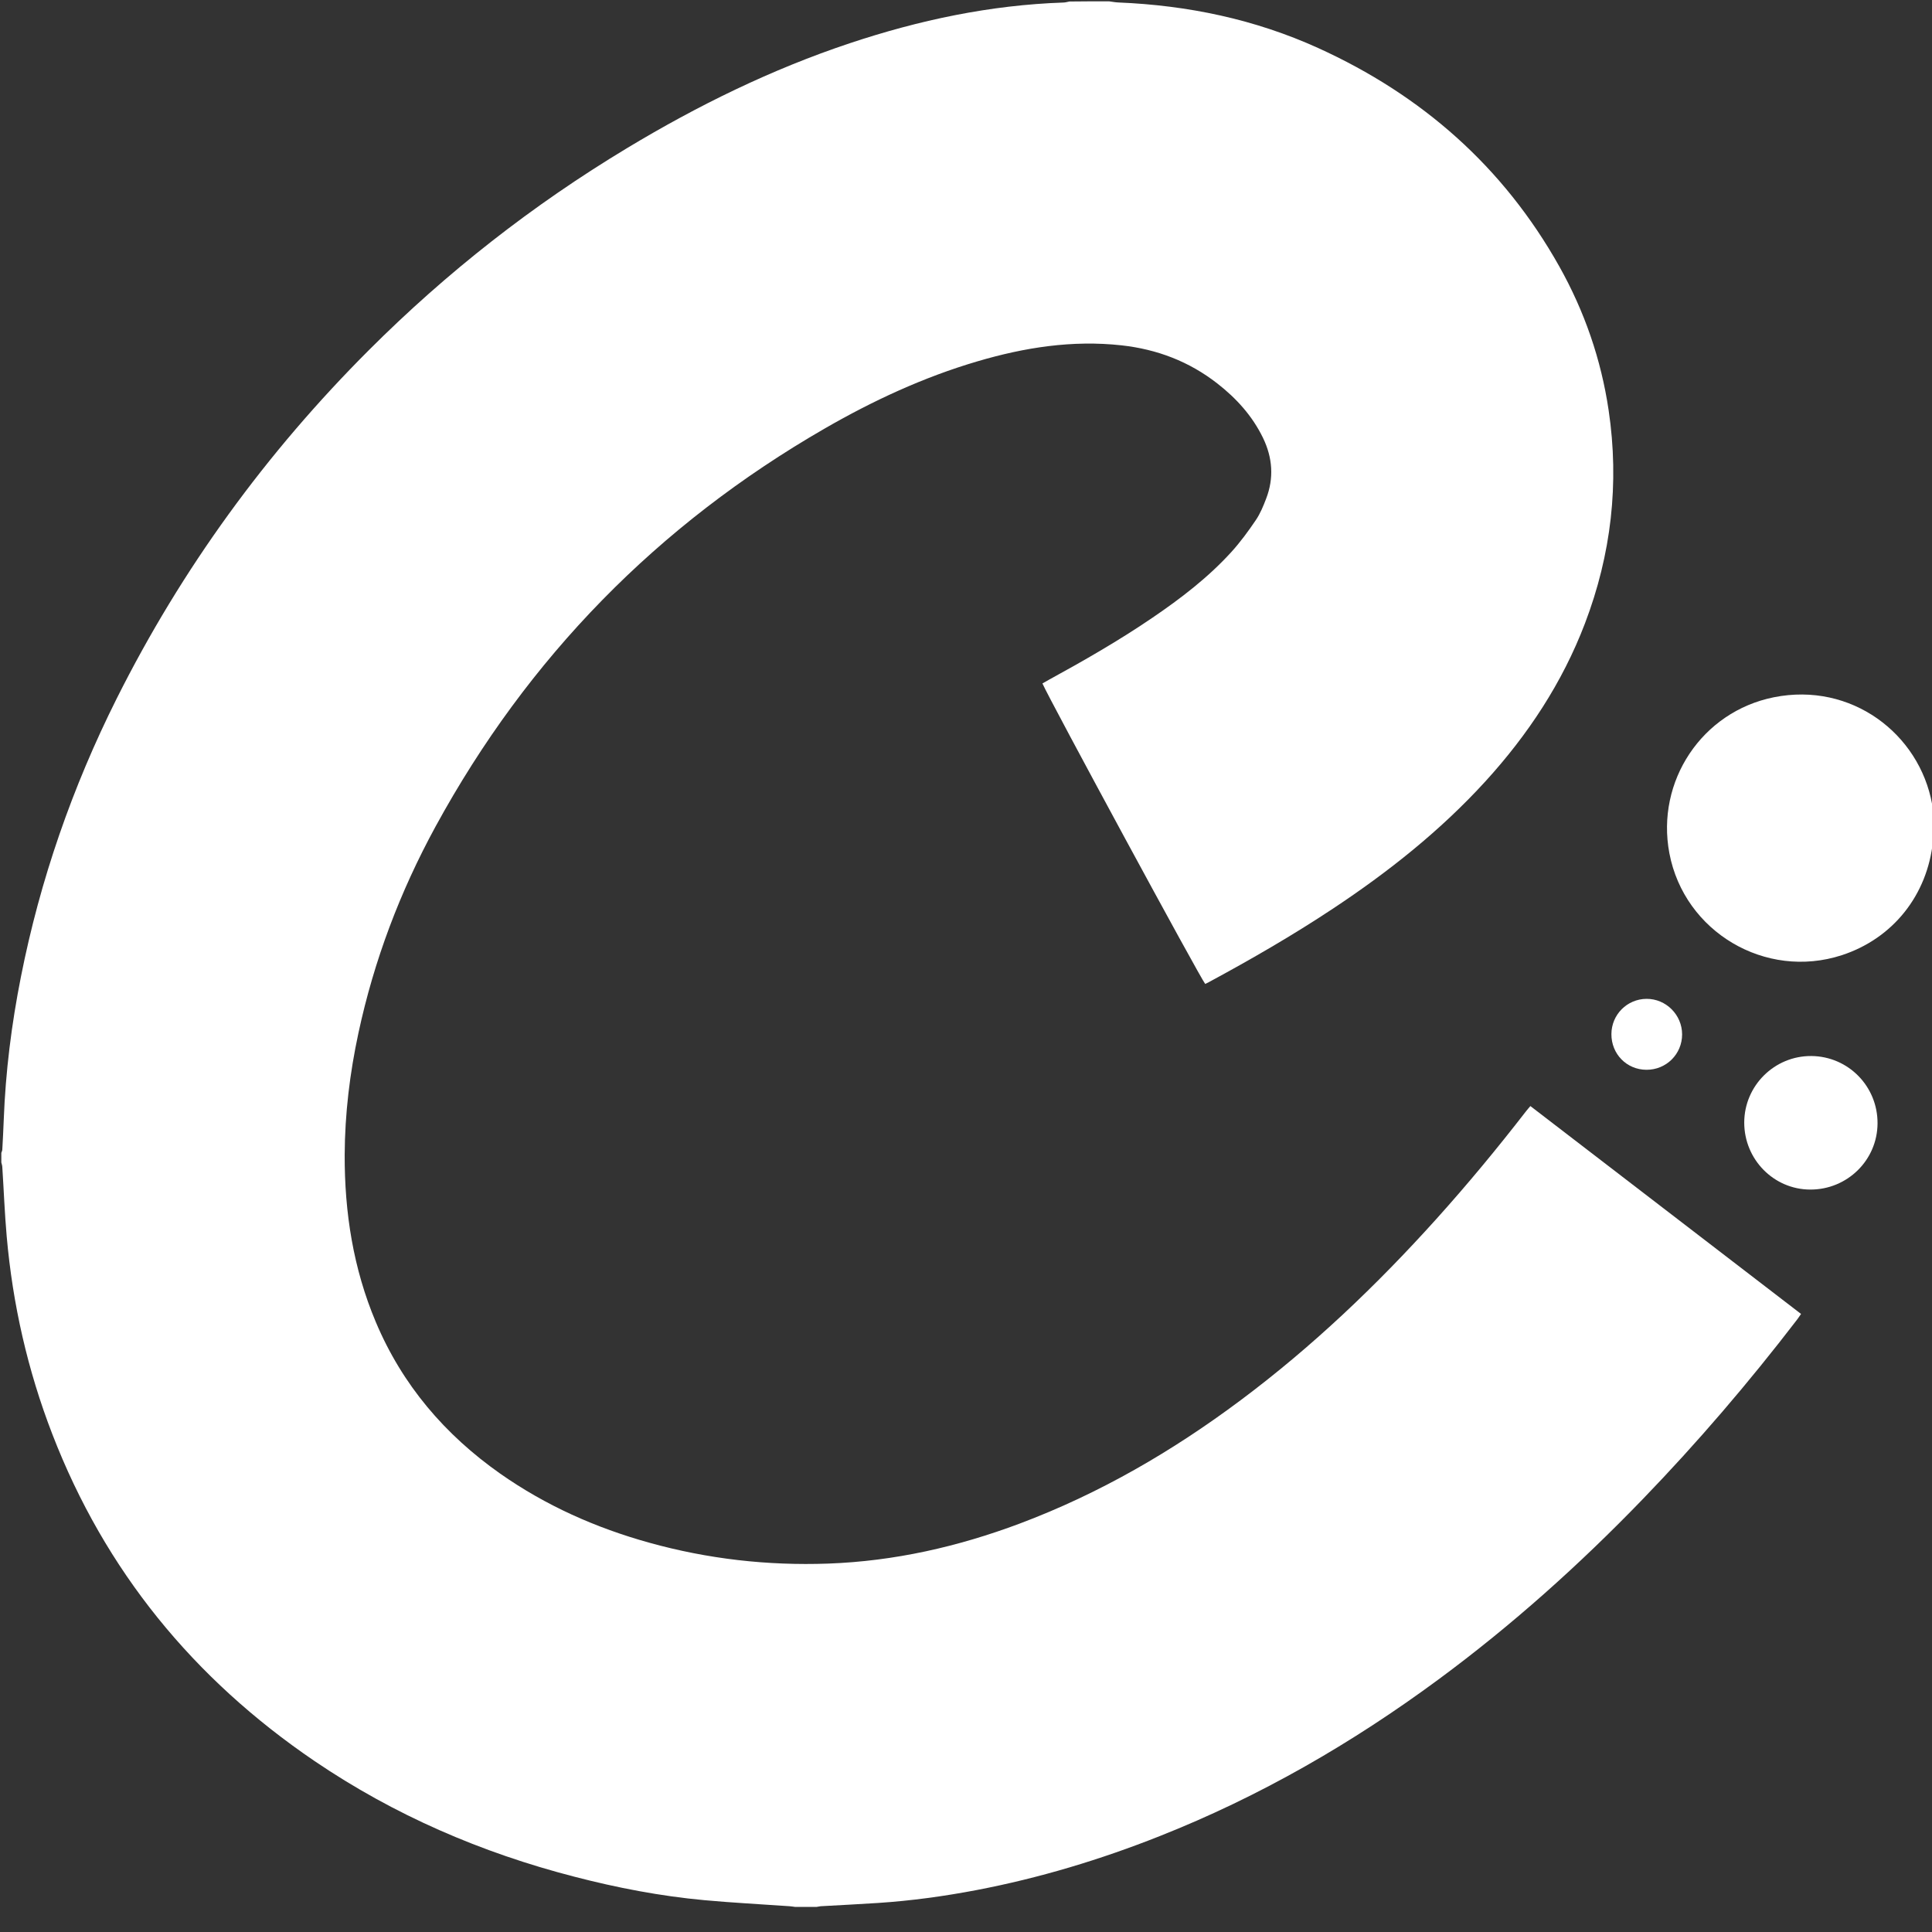 <?xml version="1.0" encoding="utf-8"?>
<!DOCTYPE svg PUBLIC "-//W3C//DTD SVG 1.1//EN" "http://www.w3.org/Graphics/SVG/1.1/DTD/svg11.dtd">
<svg xmlns="http://www.w3.org/2000/svg" xmlns:xlink="http://www.w3.org/1999/xlink" version="1.1" id="Layer_1" x="0px" y="0px" width="320px" height="320px" viewBox="0 0 32 32" xml:space="preserve" fill="#ffffff" style="">
<rect x="0" y="0" width="32" height="32" fill="#333333" stroke="none"/>
<g>
	<g>
		<path fill-rule="evenodd" clip-rule="evenodd" d="M18.37,0.022c0.052,0.007,0.103,0.017,0.155,0.019    c1.149,0.047,2.258,0.278,3.307,0.754c1.716,0.779,3.068,1.966,3.995,3.618c0.417,0.744,0.692,1.539,0.817,2.382    c0.18,1.211,0.043,2.39-0.393,3.533c-0.375,0.982-0.944,1.842-1.649,2.615c-0.747,0.818-1.608,1.5-2.529,2.11    c-0.664,0.44-1.352,0.837-2.052,1.215c-0.02,0.011-0.04,0.02-0.059,0.029c-0.067-0.07-2.581-4.71-2.696-4.977    c0.034-0.02,0.068-0.04,0.104-0.059c0.585-0.32,1.164-0.652,1.716-1.028c0.472-0.321,0.924-0.667,1.309-1.09    c0.149-0.164,0.281-0.345,0.405-0.528c0.073-0.107,0.124-0.232,0.171-0.355c0.132-0.342,0.107-0.679-0.052-1.008    c-0.177-0.364-0.441-0.655-0.757-0.901c-0.467-0.364-0.998-0.566-1.585-0.631c-0.816-0.09-1.608,0.035-2.388,0.265    c-0.891,0.262-1.727,0.65-2.528,1.112c-2.765,1.594-4.917,3.79-6.447,6.593c-0.588,1.078-1.019,2.217-1.277,3.419    c-0.143,0.665-0.225,1.338-0.228,2.019c-0.003,0.955,0.142,1.884,0.516,2.77c0.438,1.04,1.142,1.864,2.06,2.51    c0.754,0.529,1.583,0.898,2.469,1.144c0.97,0.27,1.958,0.382,2.964,0.346c1.095-0.04,2.148-0.279,3.172-0.663    c1.323-0.497,2.53-1.199,3.659-2.043c1.186-0.886,2.25-1.901,3.239-2.999c0.52-0.578,1.015-1.176,1.491-1.791    c0.02-0.026,0.043-0.051,0.069-0.082c1.495,1.148,2.986,2.293,4.483,3.443c-0.026,0.037-0.046,0.068-0.068,0.097    c-0.797,1.039-1.647,2.032-2.557,2.974c-1.047,1.084-2.166,2.087-3.379,2.982c-1.432,1.057-2.961,1.94-4.619,2.596    c-0.983,0.39-1.991,0.694-3.03,0.893c-0.541,0.103-1.085,0.178-1.635,0.214c-0.316,0.021-0.632,0.036-0.948,0.054    c-0.022,0.002-0.044,0.008-0.067,0.011c-0.121,0-0.241,0-0.362,0c-0.03-0.004-0.059-0.009-0.089-0.011    c-0.47-0.033-0.94-0.057-1.409-0.1c-0.729-0.067-1.446-0.205-2.155-0.389c-1.542-0.398-2.984-1.02-4.304-1.916    c-2.002-1.361-3.47-3.152-4.344-5.418c-0.407-1.054-0.655-2.146-0.754-3.271c-0.034-0.383-0.048-0.767-0.073-1.15    c-0.001-0.025-0.01-0.05-0.016-0.075c0-0.053,0-0.105,0-0.158c0.005-0.018,0.015-0.035,0.016-0.053    c0.009-0.165,0.018-0.331,0.024-0.496c0.03-0.796,0.129-1.584,0.284-2.365c0.318-1.61,0.853-3.146,1.587-4.612    c1.078-2.151,2.477-4.072,4.178-5.772c1.288-1.288,2.712-2.403,4.272-3.343c1.171-0.706,2.393-1.306,3.692-1.739    c1.15-0.383,2.325-0.633,3.54-0.674c0.033-0.001,0.065-0.011,0.098-0.017C17.932,0.022,18.151,0.022,18.37,0.022z" class="__web-inspector-hide-shortcut__"/>
		<path fill-rule="evenodd" clip-rule="evenodd" d="M32.034,13.868c-0.006,0.021-0.016,0.042-0.018,0.064    c-0.092,0.896-0.665,1.613-1.51,1.889c-1.263,0.411-2.609-0.385-2.856-1.689c-0.225-1.192,0.539-2.344,1.73-2.583    c1.282-0.257,2.41,0.601,2.622,1.771c0.014,0.077,0.022,0.155,0.033,0.232C32.034,13.657,32.034,13.762,32.034,13.868z"/>
		<path fill-rule="evenodd" clip-rule="evenodd" d="M28.89,18.593c0.001-0.61,0.5-1.106,1.111-1.102    c0.611,0.005,1.1,0.501,1.097,1.116c-0.003,0.609-0.502,1.099-1.117,1.096C29.377,19.7,28.89,19.203,28.89,18.593z"/>
		<path fill-rule="evenodd" clip-rule="evenodd" d="M27.271,17.719c-0.328-0.001-0.583-0.261-0.581-0.592    c0.002-0.322,0.259-0.58,0.581-0.583c0.323-0.002,0.59,0.265,0.59,0.589C27.861,17.459,27.599,17.72,27.271,17.719z"/>
	</g>
</g>
</svg>
